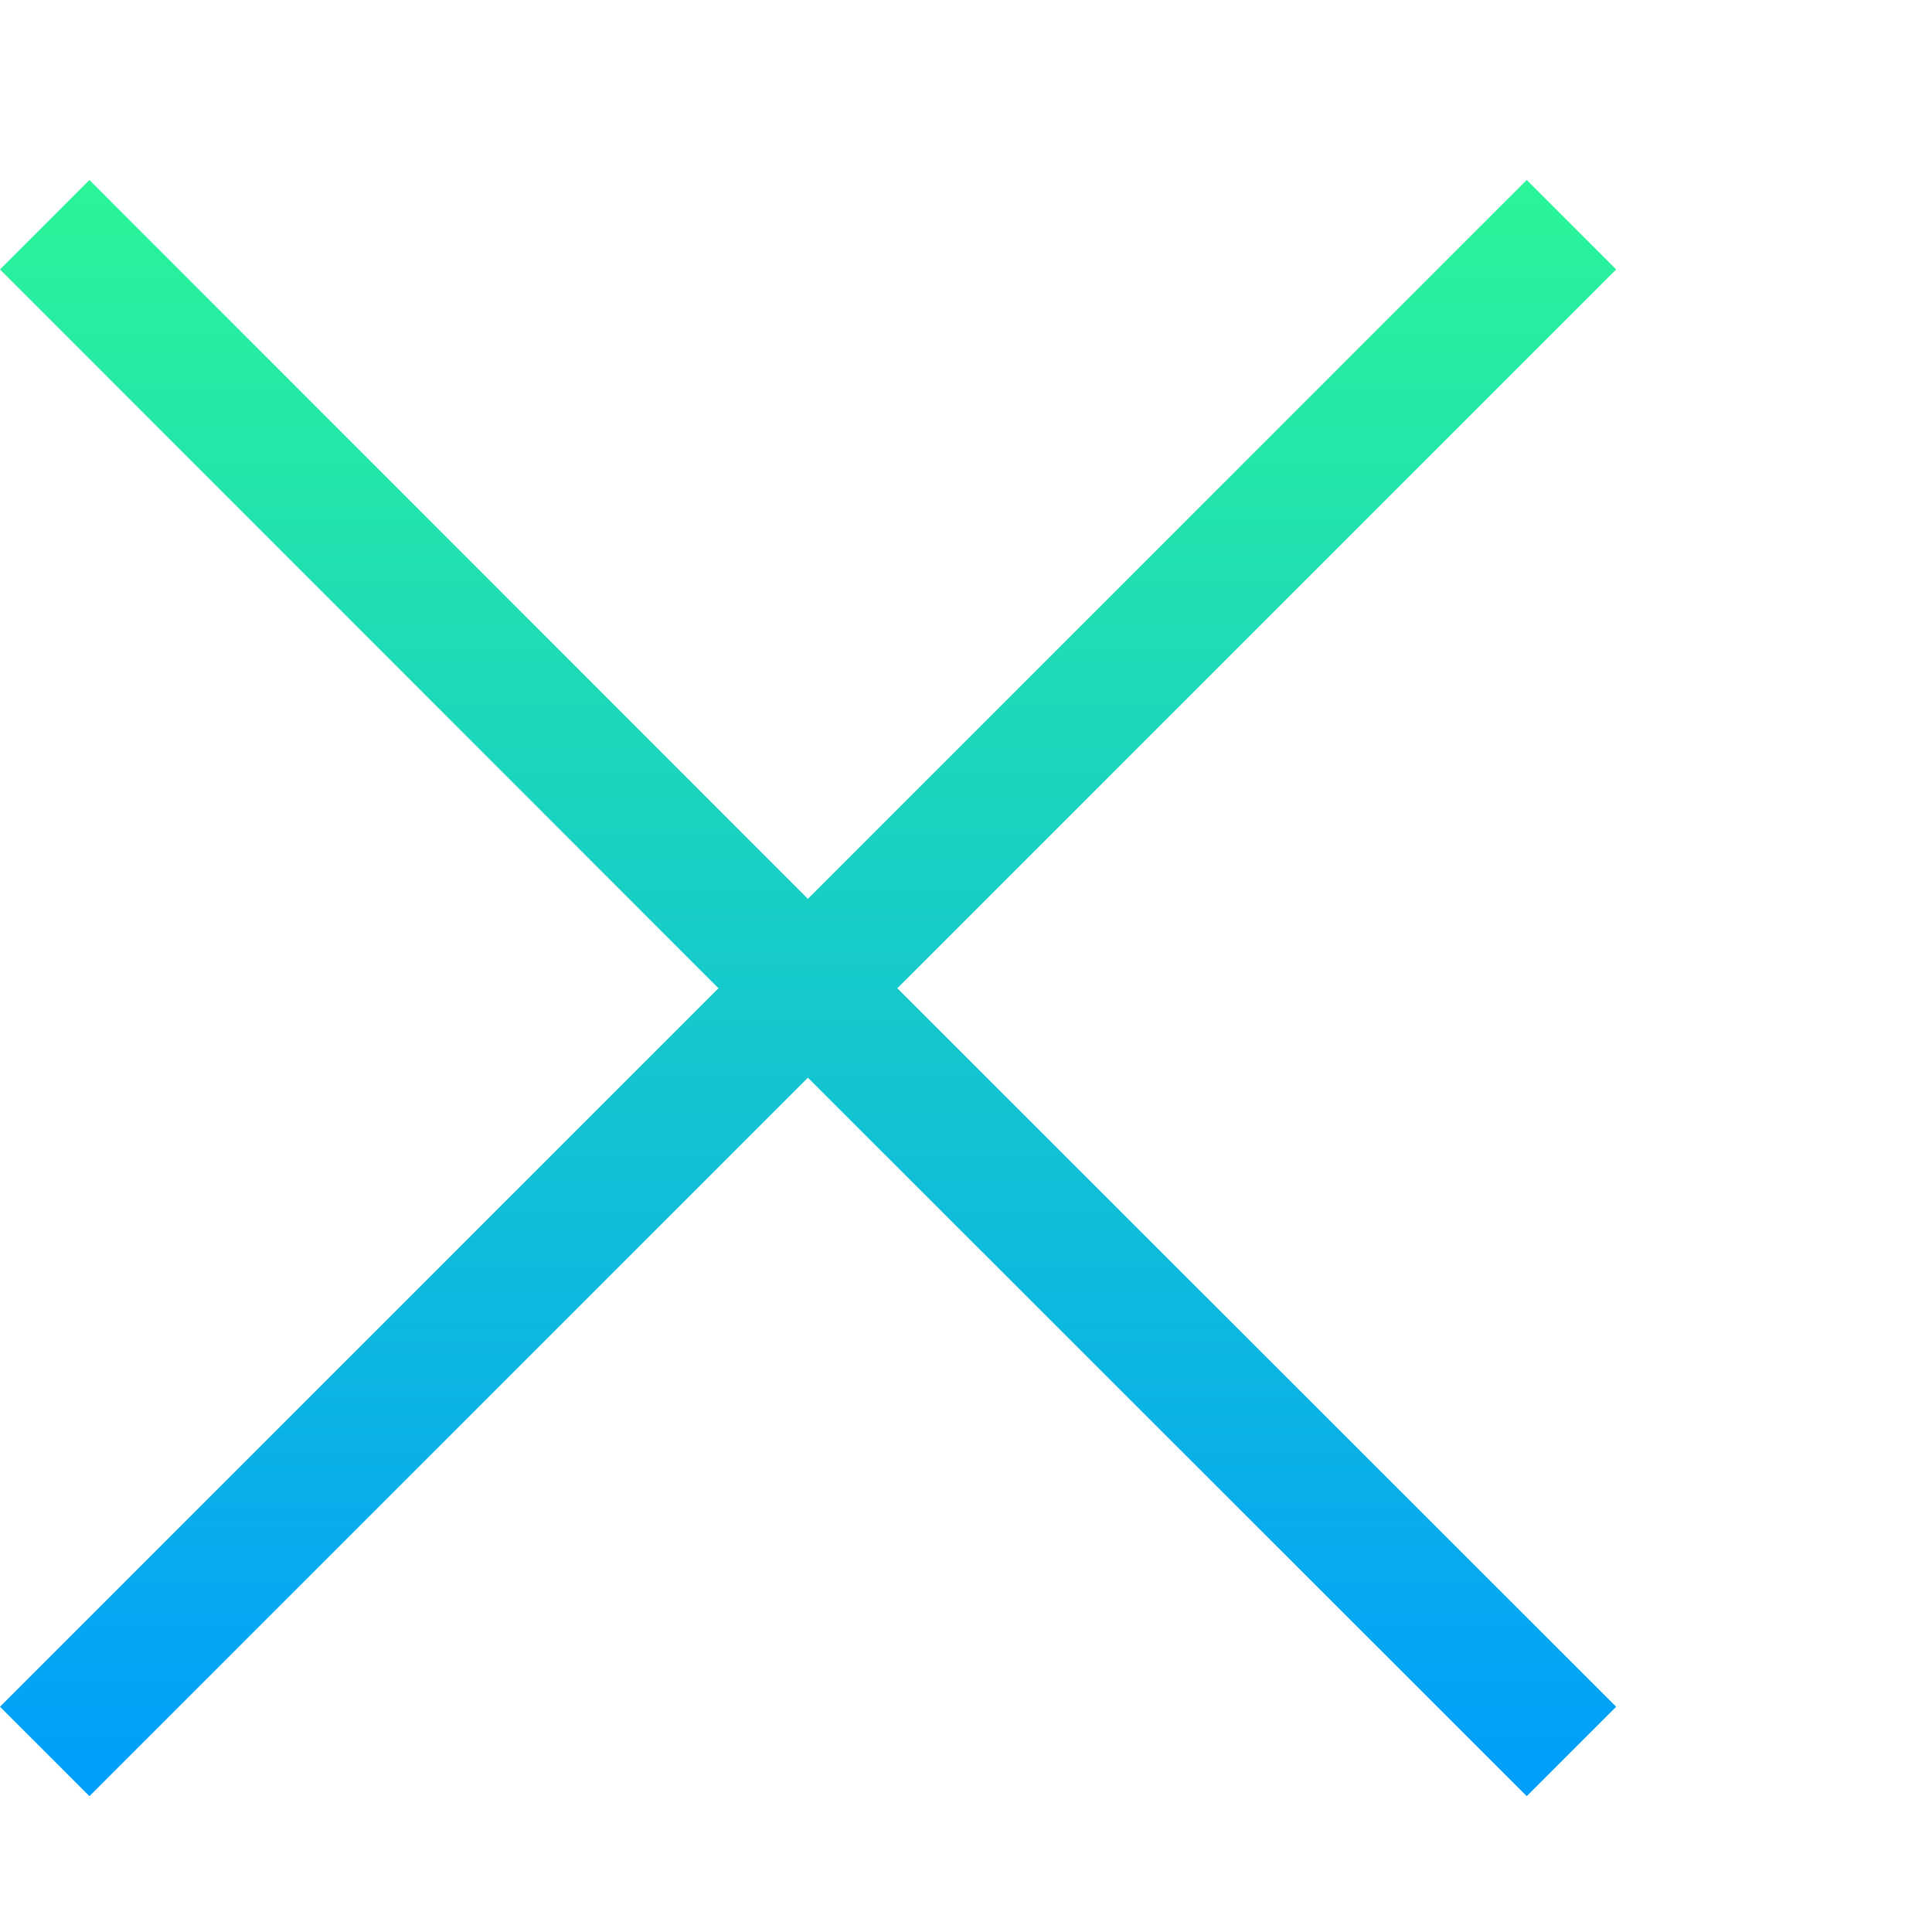<?xml version="1.0" encoding="utf-8"?>
<!-- Generator: Adobe Illustrator 22.0.0, SVG Export Plug-In . SVG Version: 6.00 Build 0)  -->
<svg version="1.1" id="Capa_1" xmlns="http://www.w3.org/2000/svg" xmlns:xlink="http://www.w3.org/1999/xlink" x="0px" y="0px"
	 viewBox="0 0 512 512" style="enable-background:new 0 0 512 512;" xml:space="preserve">
<style type="text/css">
	.st0{fill:url(#SVGID_1_);}
</style>
<linearGradient id="SVGID_1_" gradientUnits="userSpaceOnUse" x1="213.881" y1="375.326" x2="213.881" y2="803.237" gradientTransform="matrix(1.001 0 0 1.001 7.420056e-02 -327.88)">
	<stop  offset="0" style="stop-color:#2AF598"/>
	<stop  offset="1" style="stop-color:#009EFD"/>
</linearGradient>
<polygon class="st0" points="428.3,71.4 404.6,47.7 214.1,238.2 23.7,47.7 0,71.4 190.4,261.9 0,452.3 23.7,476 214.1,285.6 
	404.6,476 428.3,452.3 237.8,261.9 "/>
</svg>
